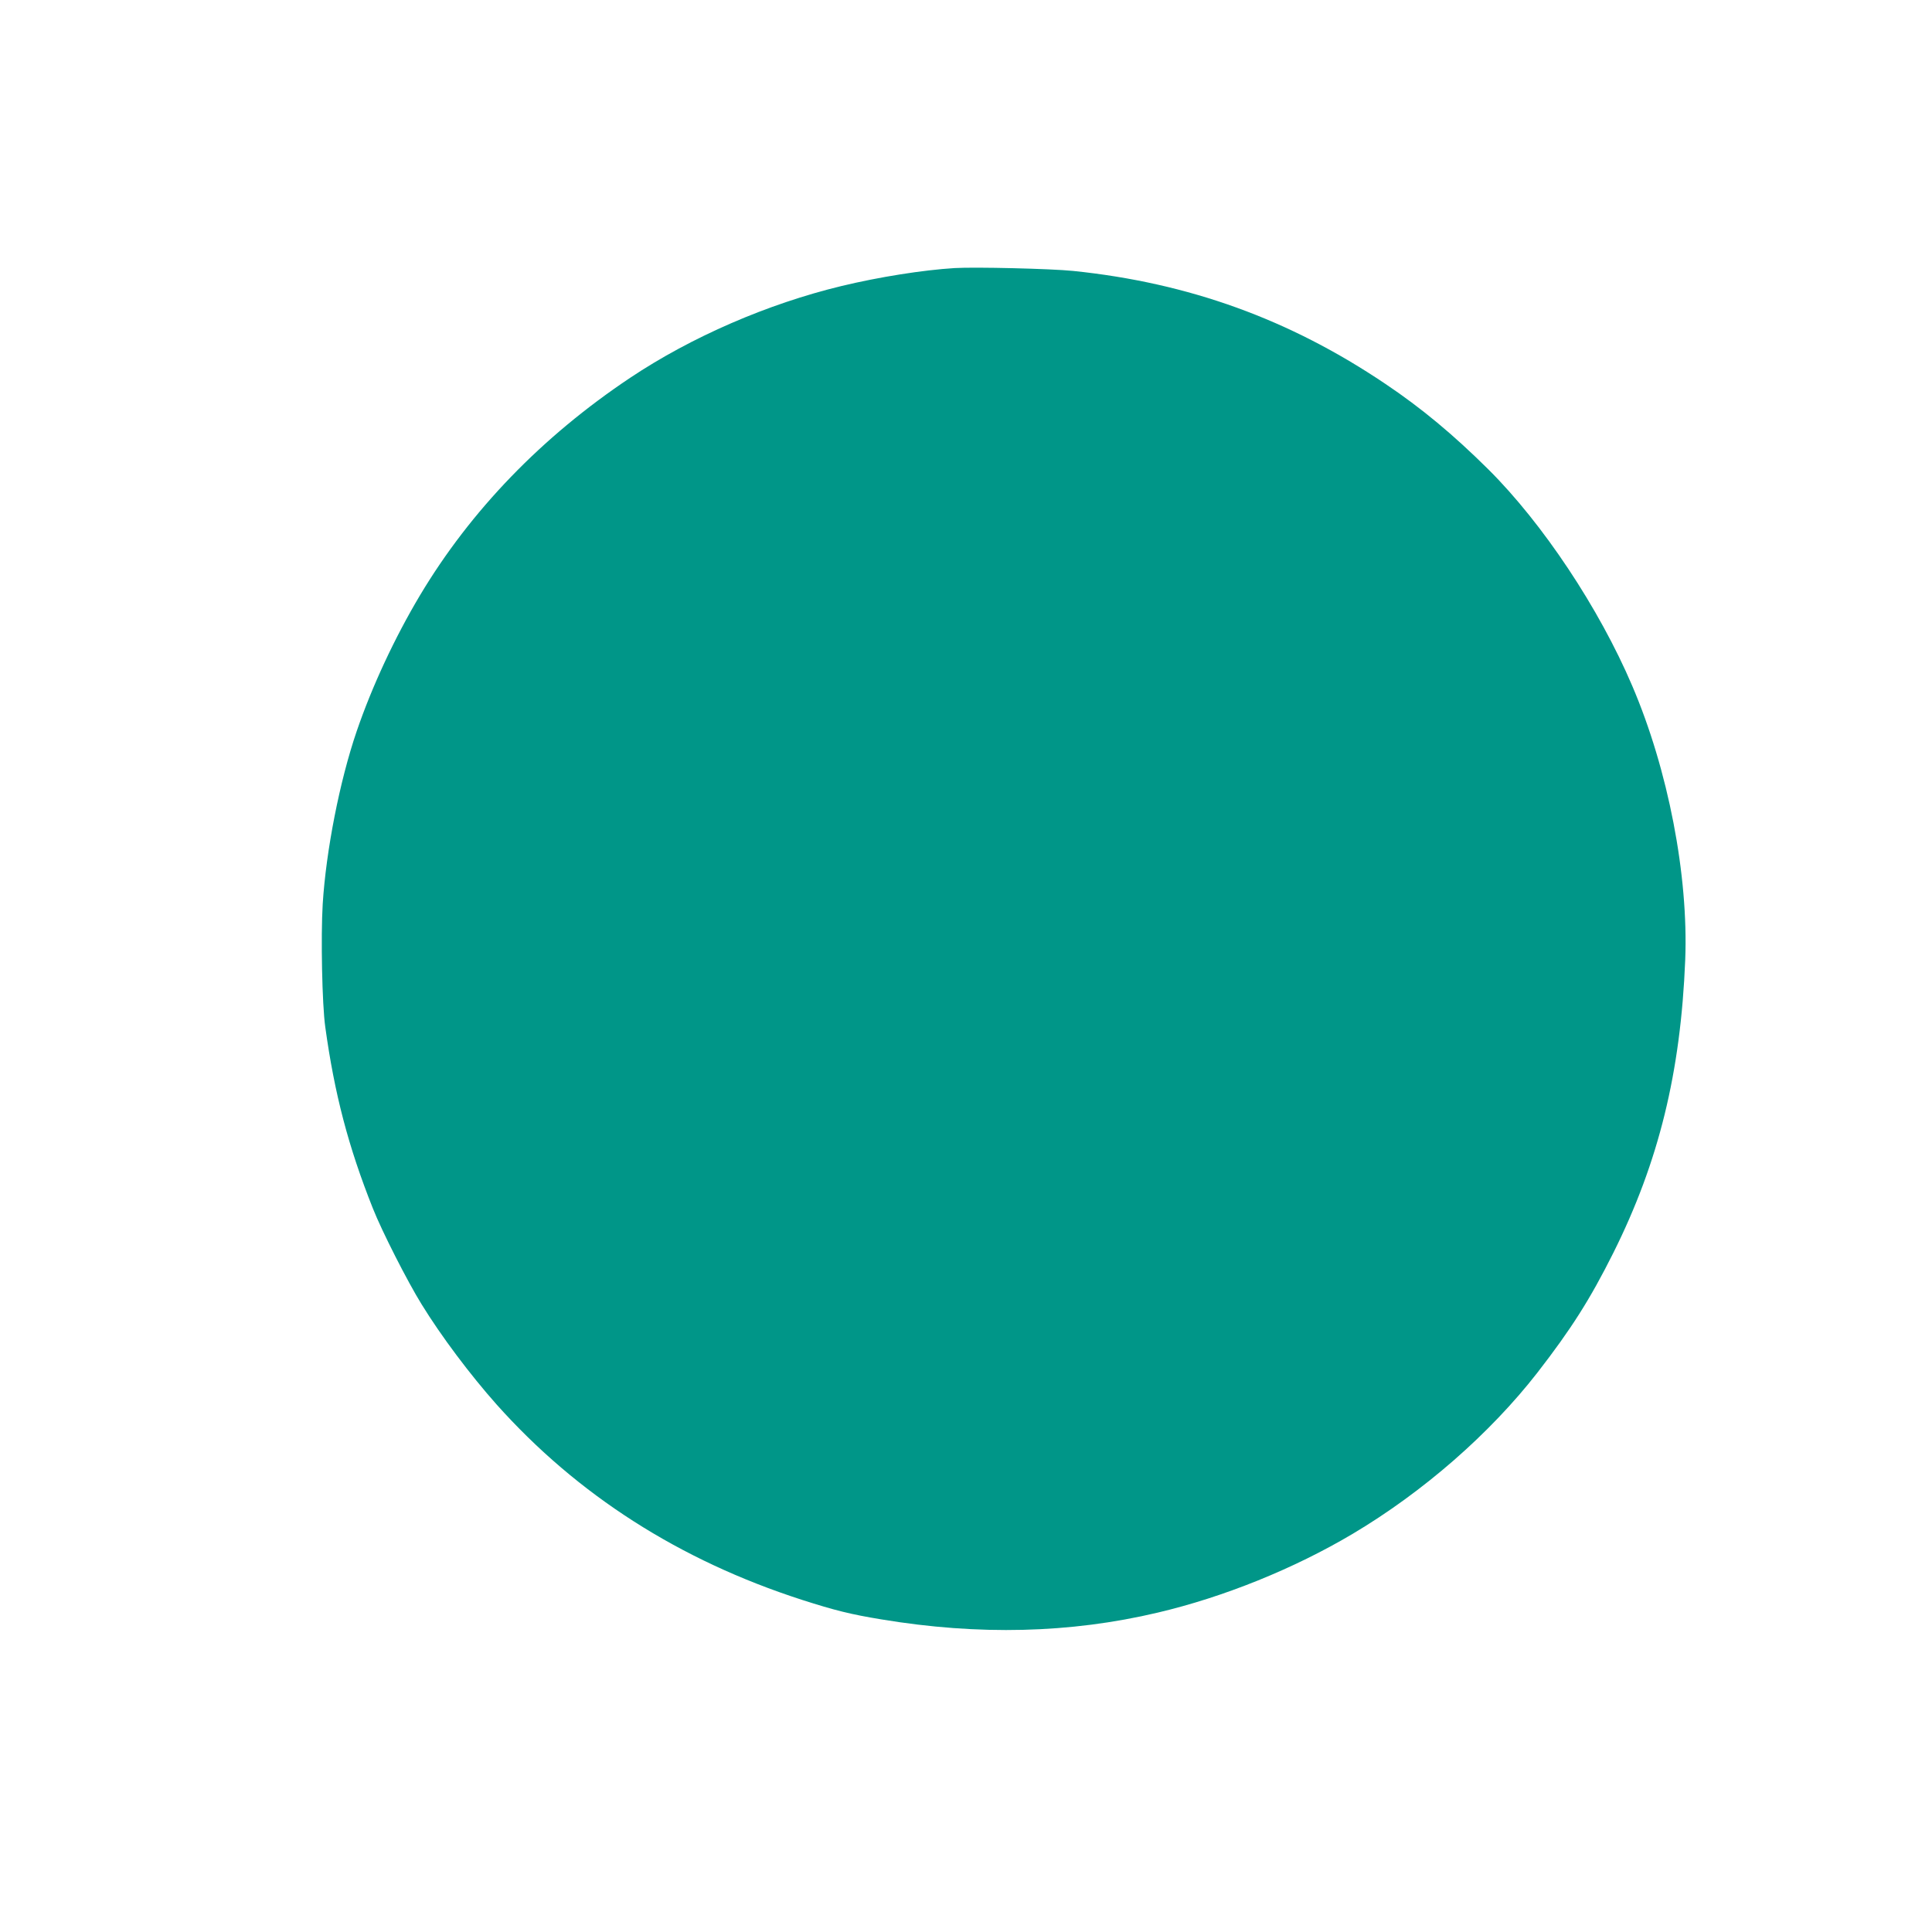 <?xml version="1.0" standalone="no"?>
<!DOCTYPE svg PUBLIC "-//W3C//DTD SVG 20010904//EN"
 "http://www.w3.org/TR/2001/REC-SVG-20010904/DTD/svg10.dtd">
<svg version="1.0" xmlns="http://www.w3.org/2000/svg"
 width="1280pt" height="1280pt" viewBox="0 0 1280 1280"
 preserveAspectRatio="xMidYMid meet">
<g transform="translate(0,1280) scale(0.1,-0.1)"
fill="#009688" stroke="none">
<path d="M6325 11024 c-211 -13 -501 -59 -750 -119 -489 -118 -994 -337 -1400
-608 -584 -390 -1056 -878 -1393 -1442 -168 -282 -317 -602 -419 -900 -113
-331 -203 -792 -225 -1145 -13 -216 -4 -666 17 -814 61 -443 153 -794 315
-1201 60 -152 230 -486 323 -636 131 -213 322 -467 497 -664 536 -600 1211
-1032 2022 -1294 221 -71 327 -97 528 -130 644 -107 1251 -92 1830 45 438 103
903 291 1292 522 469 279 910 665 1223 1067 224 289 349 485 504 795 301 603
446 1195 476 1940 22 560 -113 1260 -351 1816 -219 514 -593 1076 -953 1434
-232 230 -443 406 -683 567 -635 428 -1302 669 -2068 748 -147 15 -649 27
-785 19z"/>
</g>
</svg>
